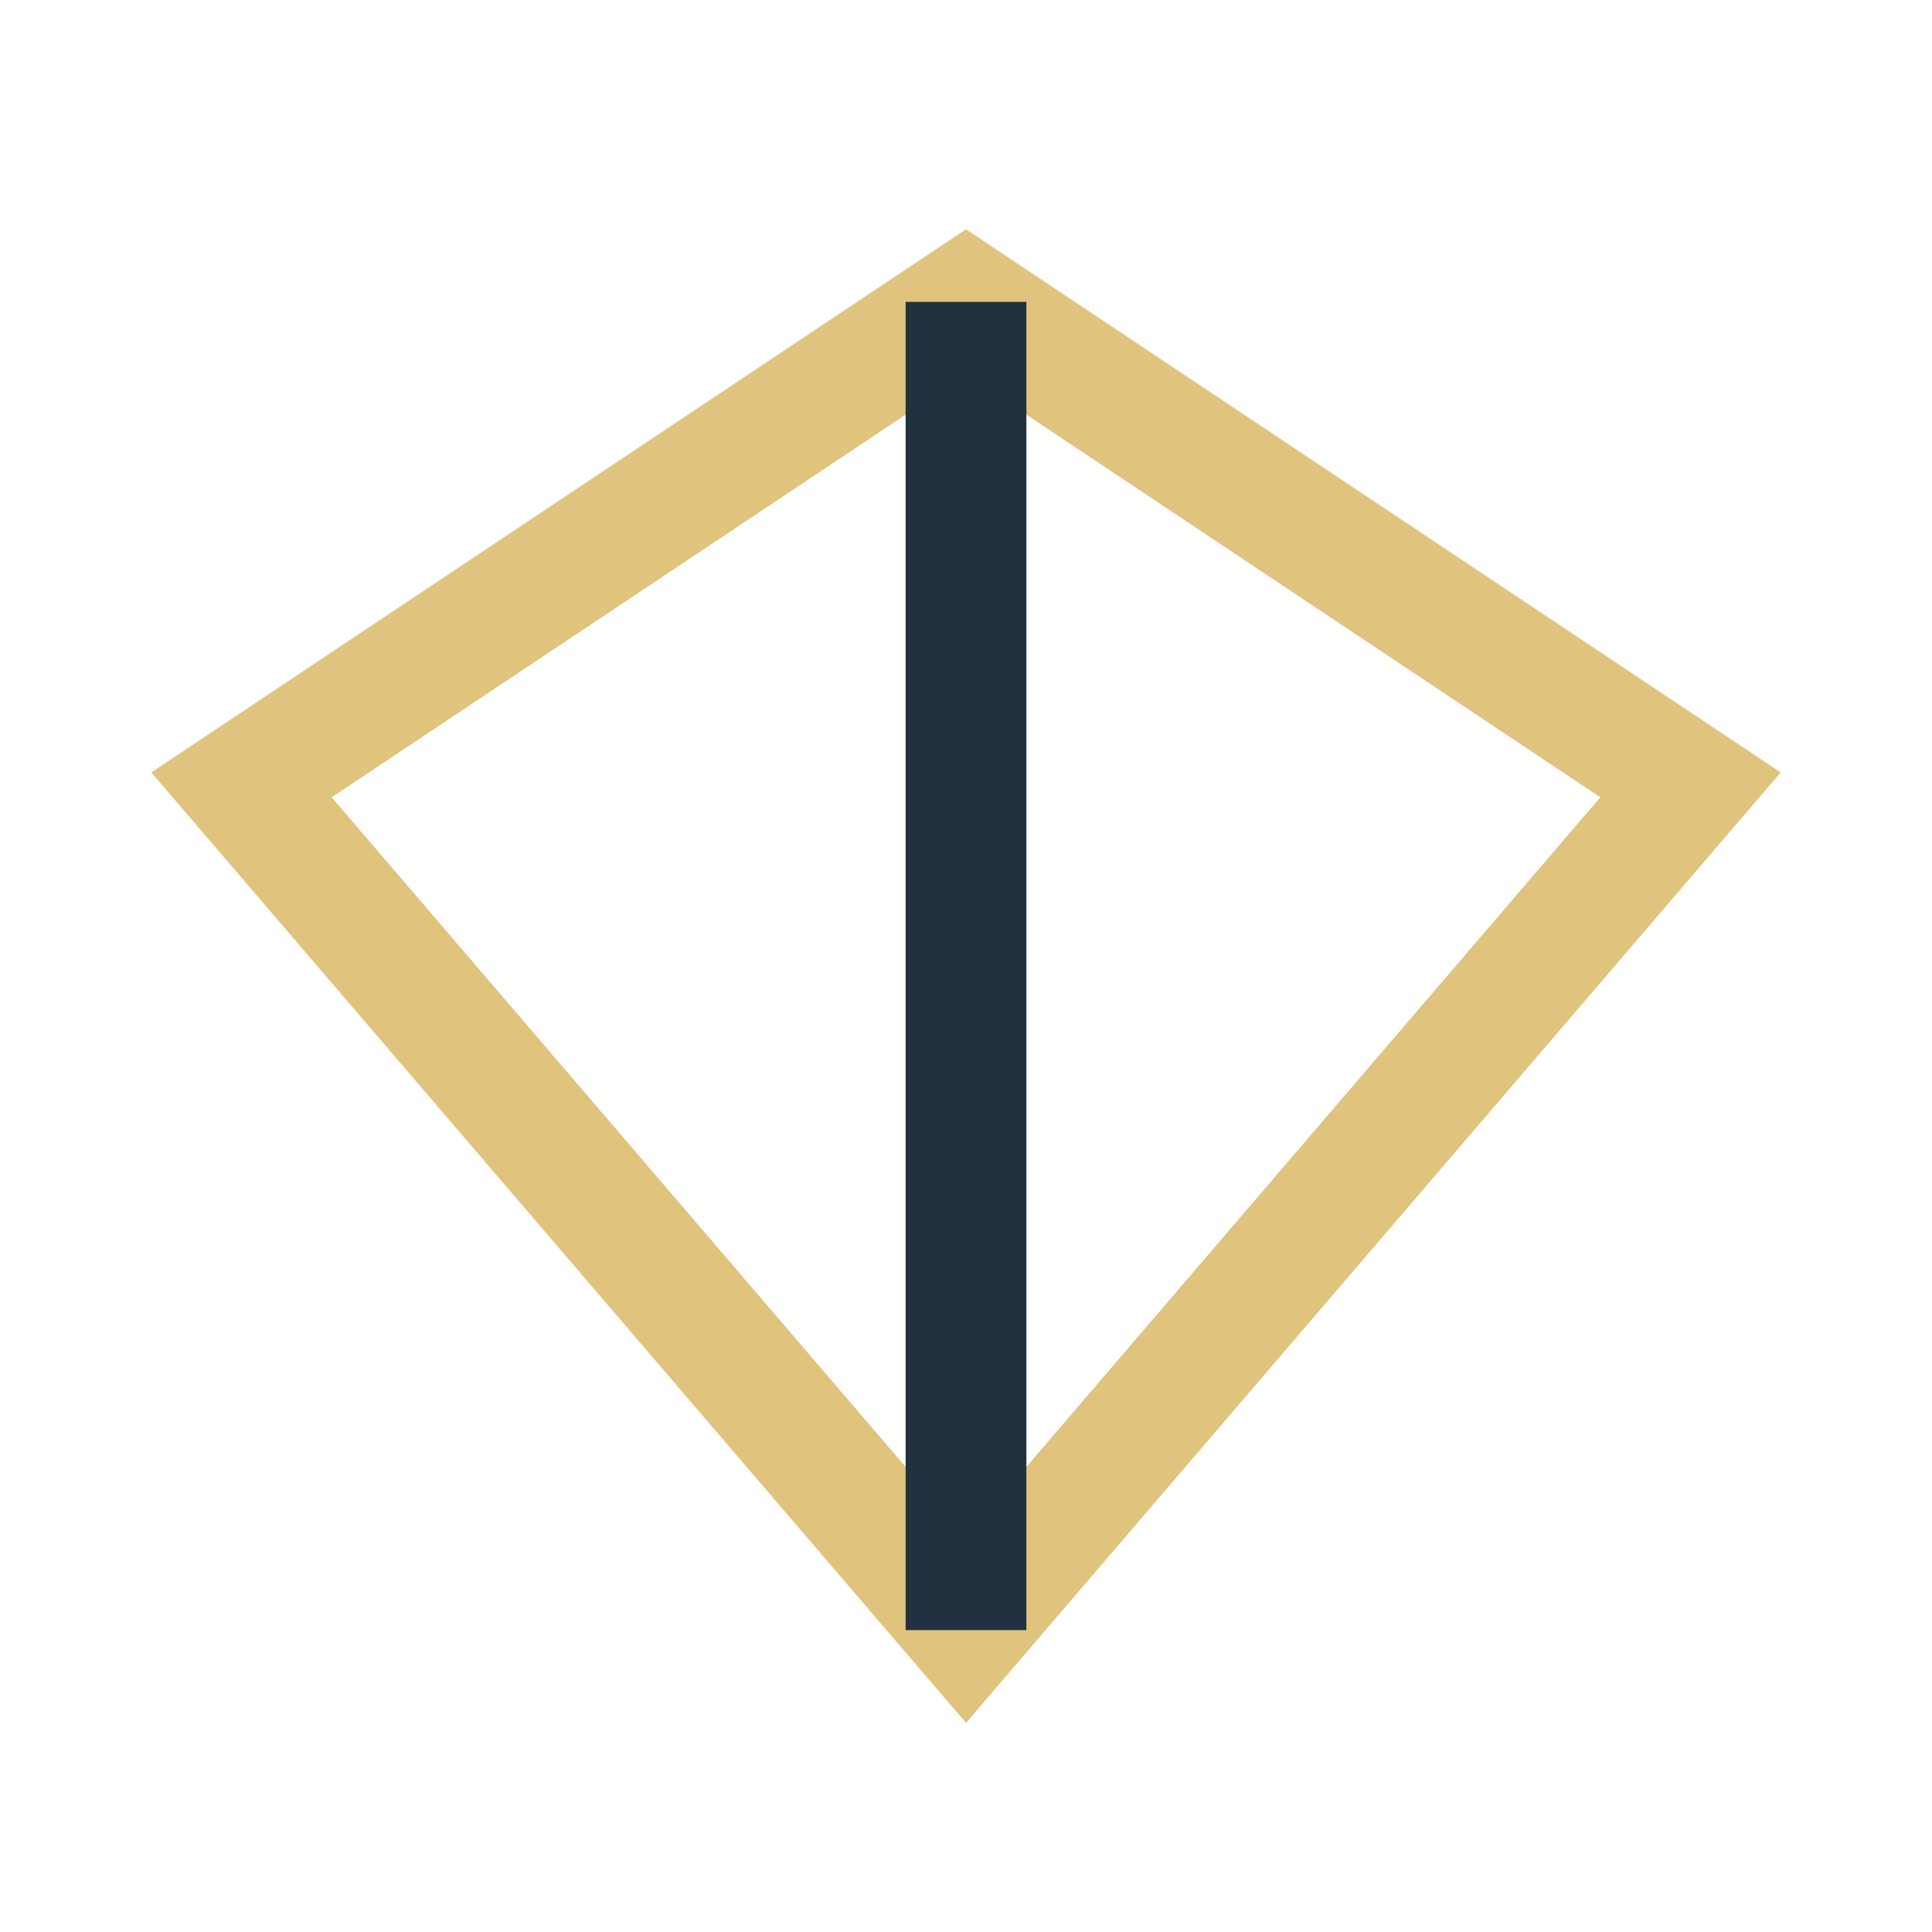 <?xml version="1.0" encoding="UTF-8"?>
<svg xmlns="http://www.w3.org/2000/svg" width="32" height="32" viewBox="0 0 32 32"><polygon points="16,5 28,13 16,27 4,13" fill="none" stroke="#E0C37D" stroke-width="2"/><line x1="16" y1="5" x2="16" y2="27" stroke="#22313F" stroke-width="2"/></svg>
